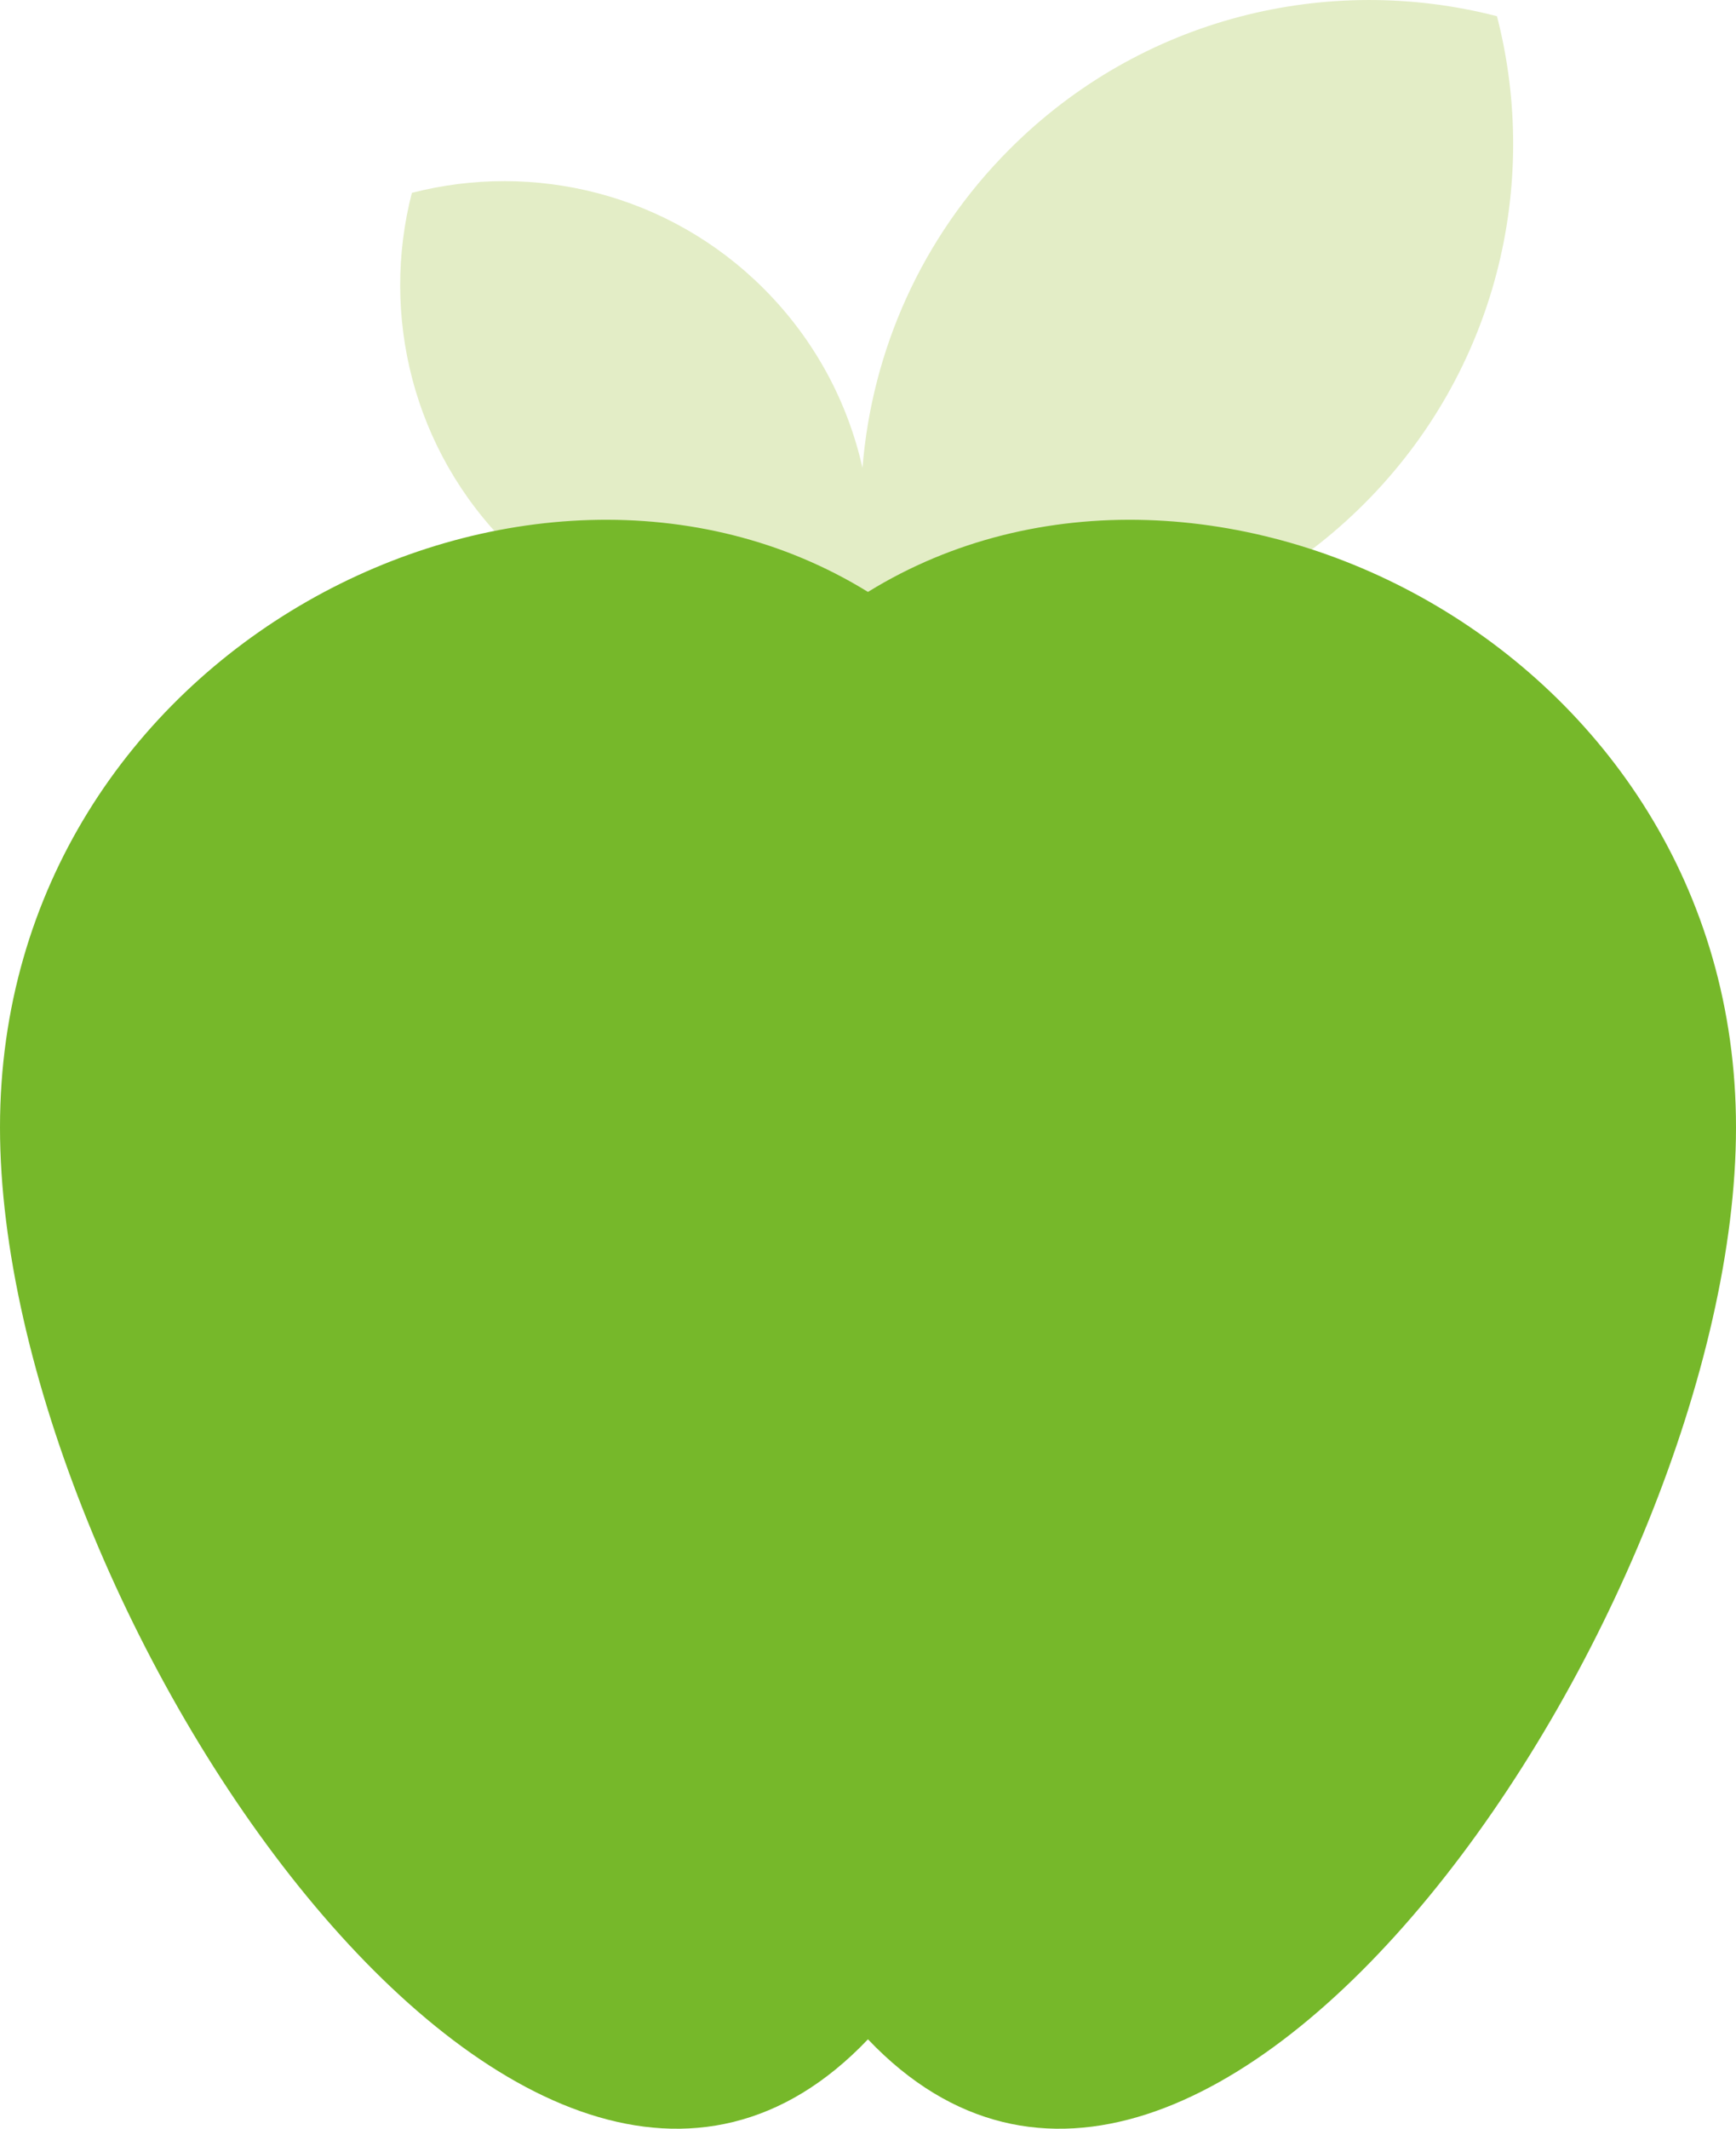 <?xml version="1.0" encoding="iso-8859-1"?>
<!-- Generator: Adobe Illustrator 18.1.1, SVG Export Plug-In . SVG Version: 6.00 Build 0)  -->
<svg version="1.1" id="Ebene_1" xmlns="http://www.w3.org/2000/svg" xmlns:xlink="http://www.w3.org/1999/xlink" x="0px" y="0px"
	 viewBox="0 0 23.131 28.346" style="enable-background:new 0 0 23.131 28.346;" xml:space="preserve">
<g>
	<path style="fill:#E3EDC6;" d="M19.946,0.216c0.58,2.246-0.009,4.732-1.768,6.491c-1.759,1.759-4.245,2.349-6.491,1.768
		c-0.046-0.178-0.181-0.137-0.232,0.06C9.833,8.954,8.036,8.529,6.766,7.258c-1.271-1.271-1.697-3.067-1.278-4.69
		c1.623-0.419,3.419,0.006,4.69,1.277c0.68,0.681,1.118,1.511,1.314,2.386c0.124-1.549,0.778-3.063,1.963-4.247
		C15.214,0.225,17.7-0.364,19.946,0.216"/>
	<path style="fill:#76B82A;" d="M0,15.012c0-6.387,7.055-9.911,11.565-7.13c4.51-2.781,11.566,0.743,11.566,7.13
		s-7.055,16.879-11.566,12.143C7.055,31.891,0,21.399,0,15.012"/>
</g>
</svg>
